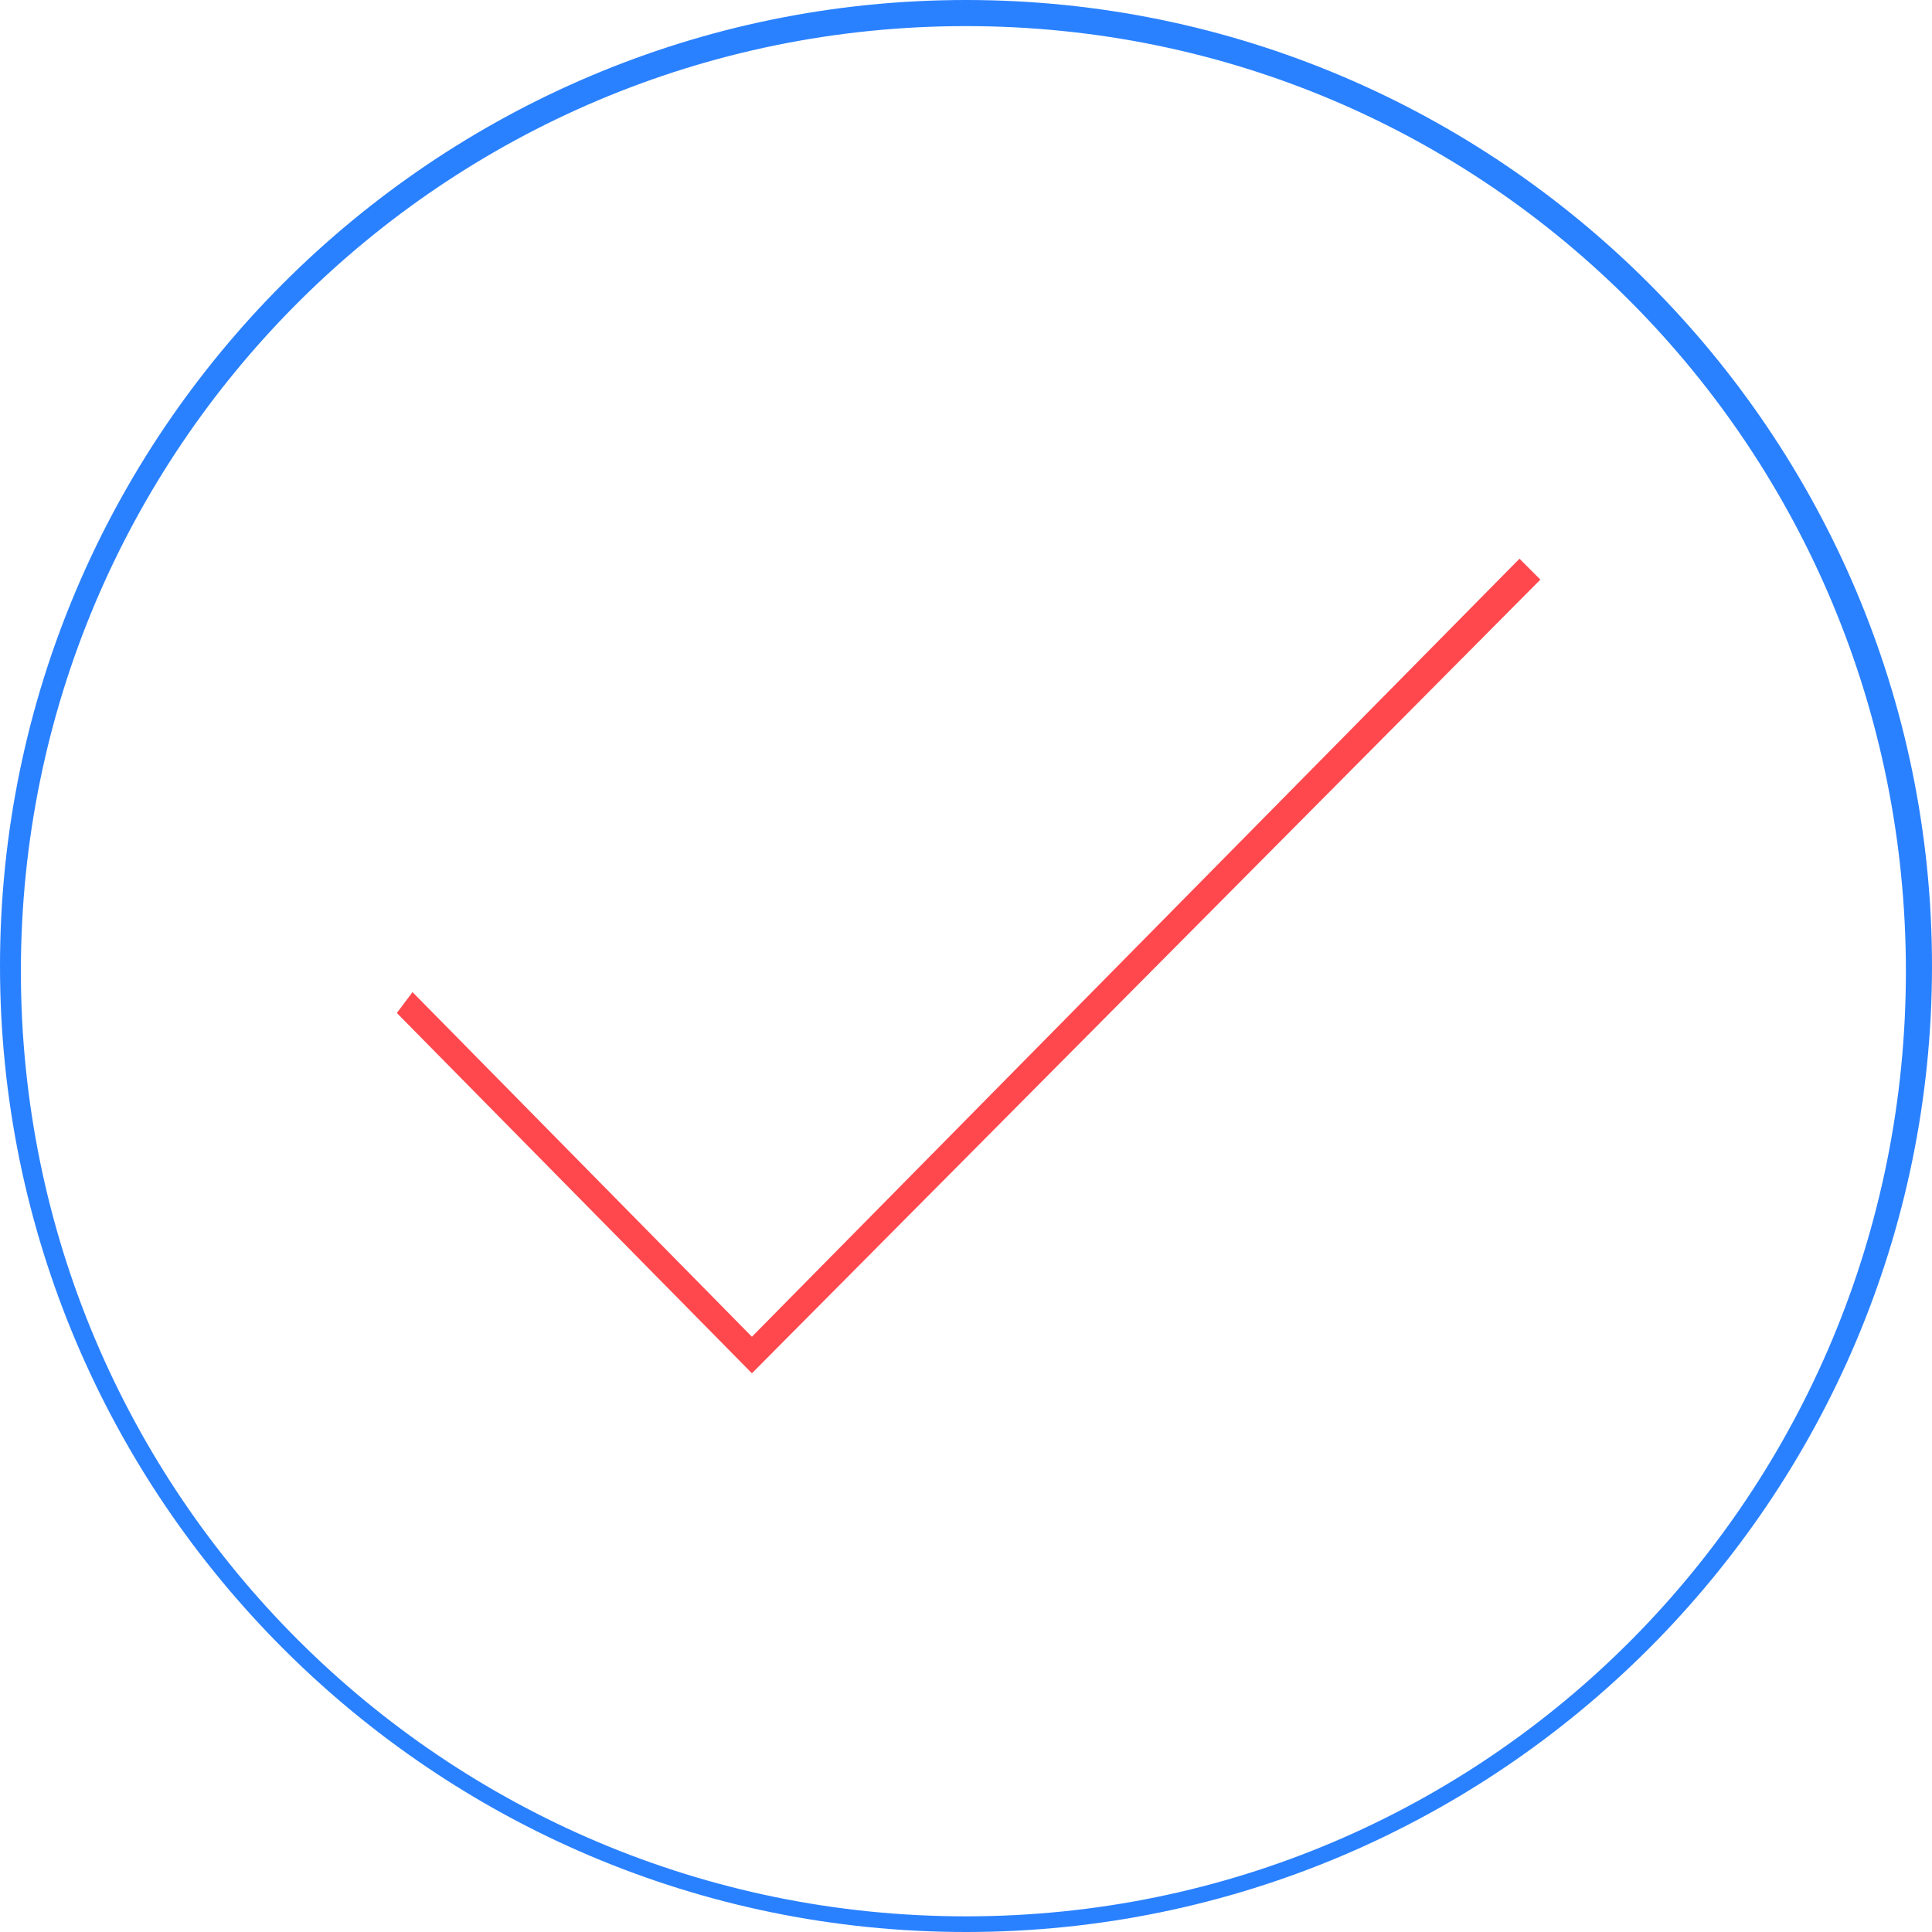 <?xml version="1.0" encoding="utf-8"?>
<!-- Generator: Adobe Illustrator 25.4.6, SVG Export Plug-In . SVG Version: 6.00 Build 0)  -->
<svg version="1.1" id="Layer_1" xmlns="http://www.w3.org/2000/svg" xmlns:xlink="http://www.w3.org/1999/xlink" x="0px" y="0px"
	 viewBox="0 0 37 37" style="enable-background:new 0 0 37 37;" xml:space="preserve">
<style type="text/css">
	.st0{fill:#2A81FF;}
	.st1{fill:#FF484D;}
</style>
<g>
	<path class="st0" d="M18.5,37C8.3,37,0,28.7,0,18.5S8.3,0,18.5,0S37,8.3,37,18.5S28.7,37,18.5,37z M18.5,0.5
		c-10,0-18.1,8.1-18.1,18.1s8.1,18.1,18.1,18.1s18-8.1,18-18.1S28.5,0.5,18.5,0.5z"/>
	<polygon class="st1" points="14.4,26.3 7.6,19.4 7.9,19 14.4,25.6 29.1,10.7 29.5,11.1 	"/>
</g>
</svg>
